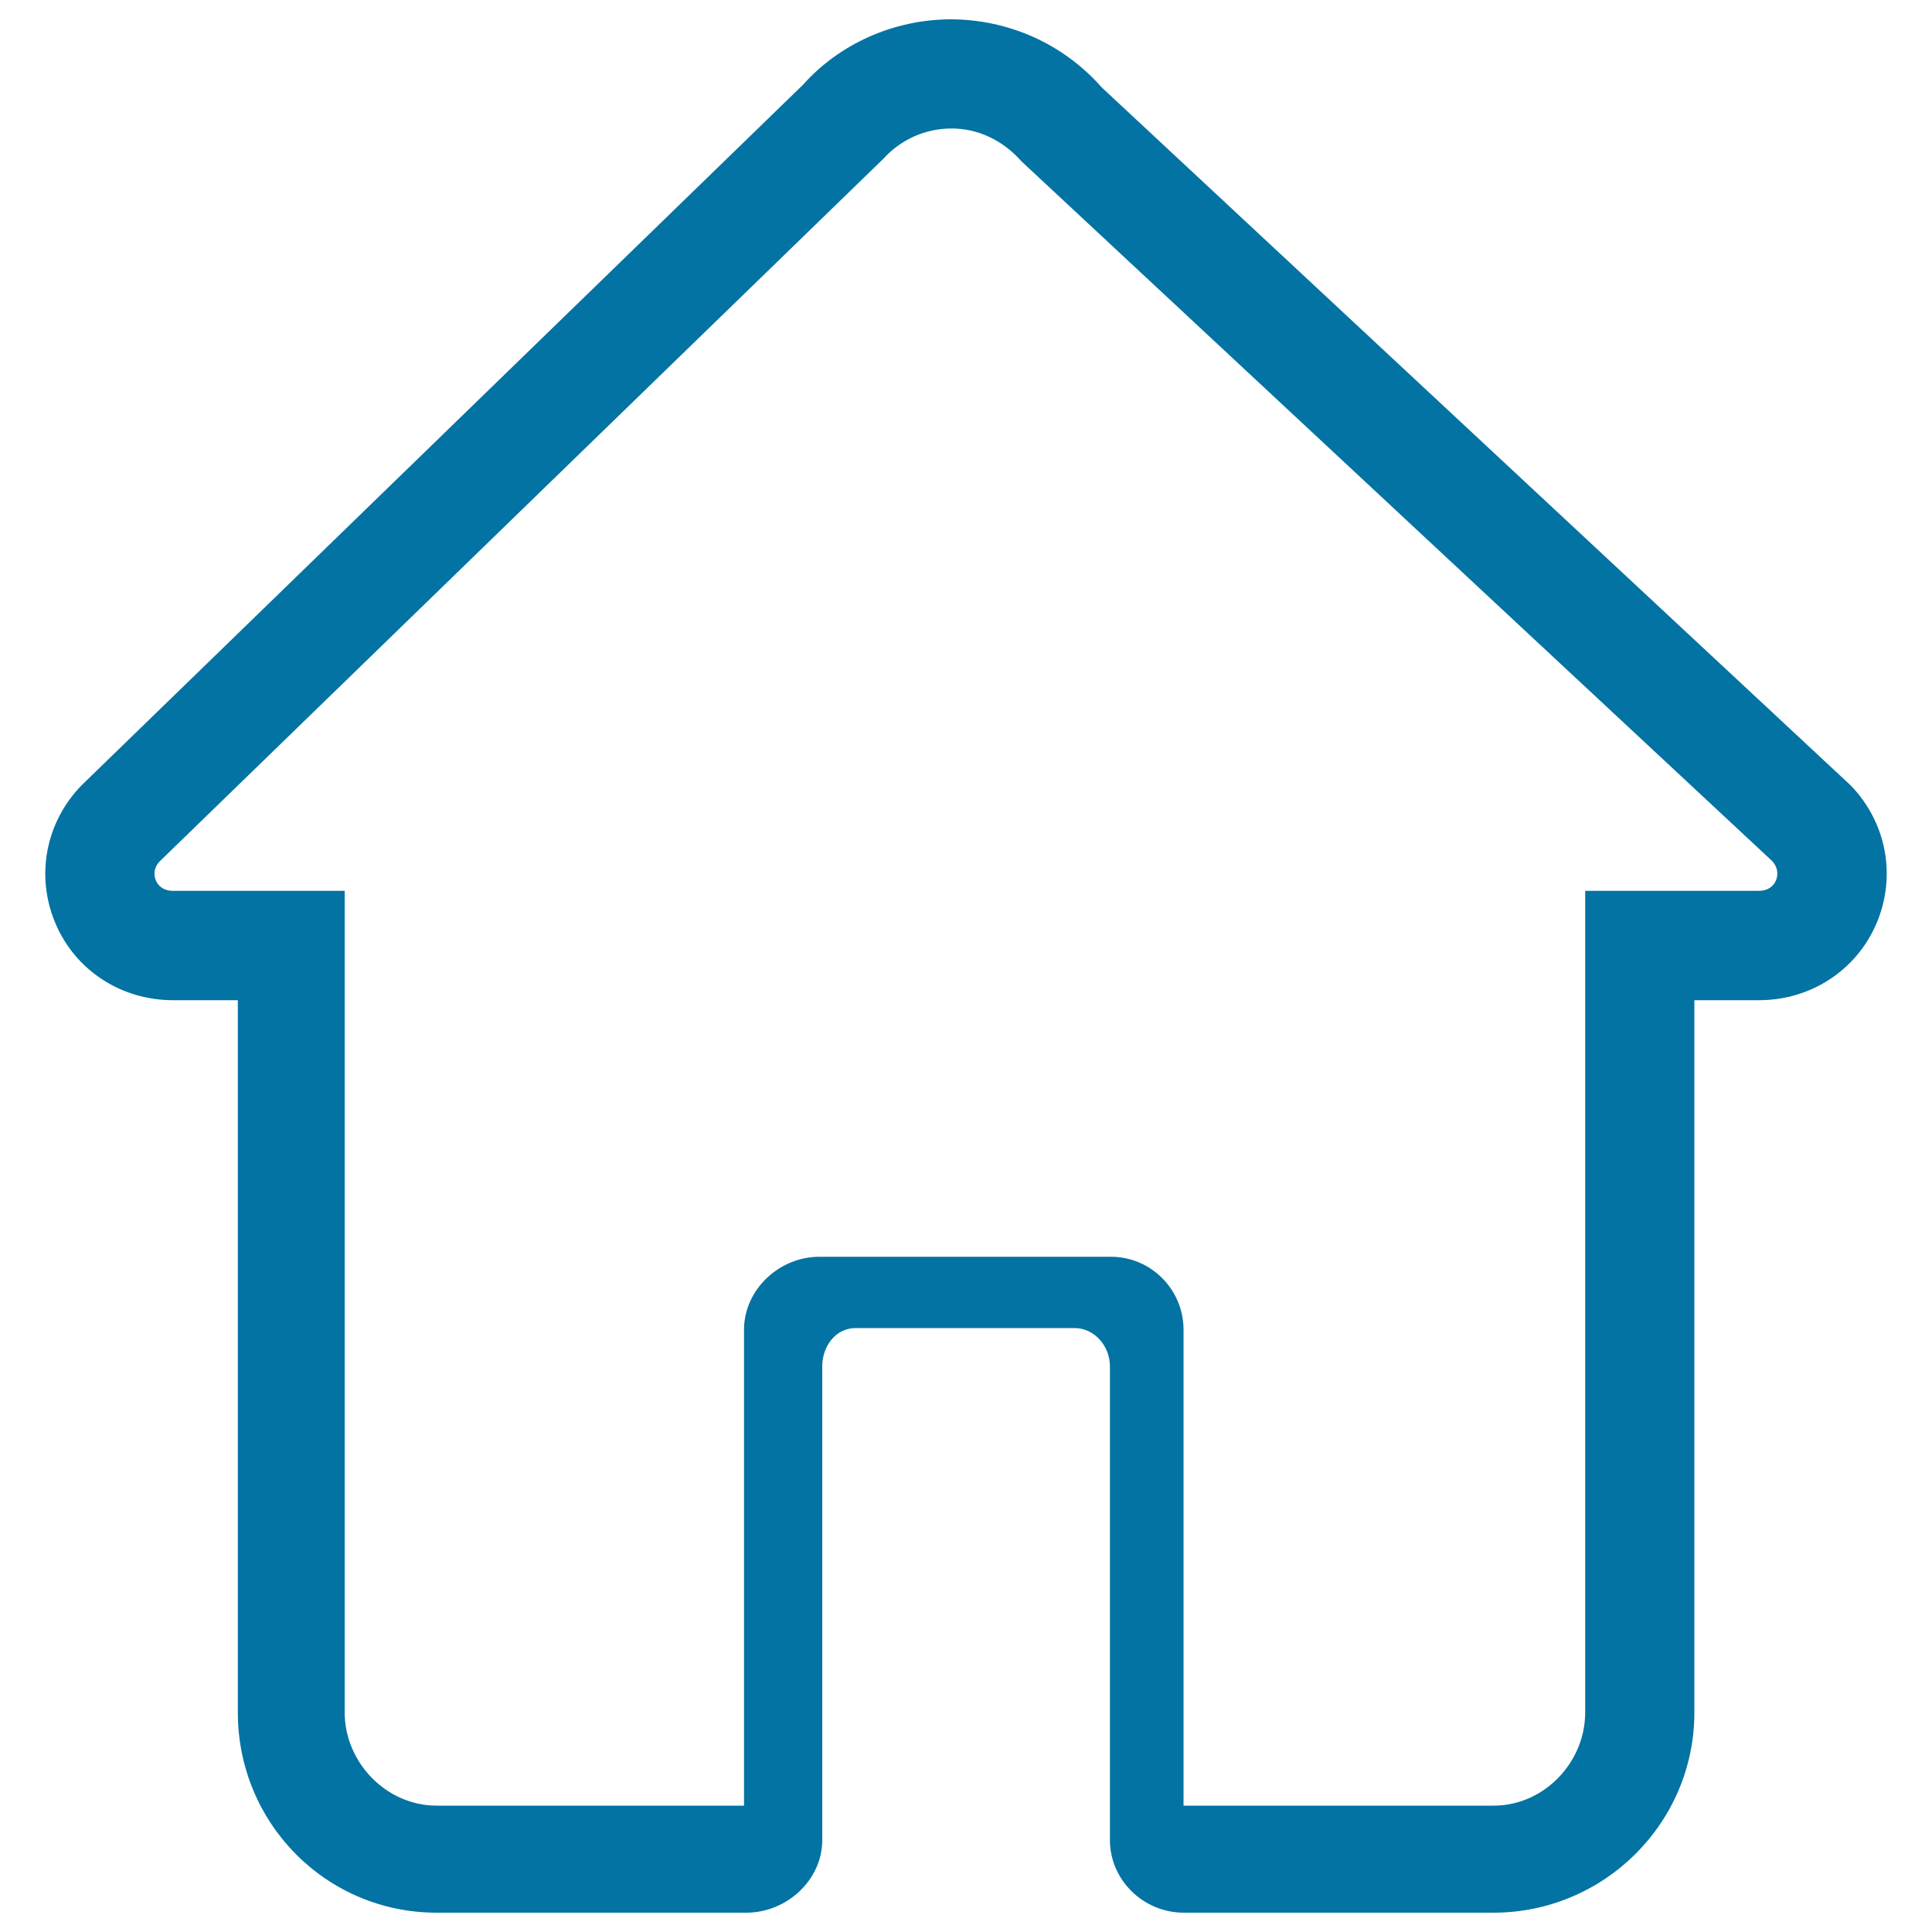 <svg xmlns="http://www.w3.org/2000/svg" viewBox="0 0 1000 1000" style="fill:#0273a2">
<title>Home SVG icon</title>
<path d="M958,406.6L570.2,45.2c-19.6-22.3-47.9-35.1-77.9-35.2c-29.6,0-57.8,12.7-76.6,33.8L42.3,406.4c-18.6,19-24,46.8-13.7,71.3c10.3,24.6,34.2,40,60.9,40h33.6v368.7c0,57.2,45.7,103.6,102.9,103.6h160.3c20.8,0,39.3-16.8,39.3-37.6V707.2c0-10.4,6.9-19.8,17.3-19.8h113.2c10.4,0,18.4,9.3,18.4,19.8v245.2c0,20.8,17.4,37.6,38.2,37.6h160.3c57.2,0,104-46.4,104-103.6V517.7h33.5c26.6,0,50.4-15.4,60.8-39.8C981.7,453.4,976.4,425.7,958,406.6z M919.2,455.8c-1.5,3.5-4.9,5.3-8.7,5.3h-90v425.2c0,26-21.4,48.3-47.4,48.3H612.6V688.3c0-20.8-16.8-37.8-37.6-37.8H424.1c-20.8,0-39,17-39,37.8v246.3H226c-26,0-47.6-22.3-47.6-48.3V461.1h-89c-3.8,0-7.2-1.8-8.7-5.3c-1.5-3.5-0.7-7.3,2-10L457.1,82.3c9-10,21.8-15.8,35.4-15.8c13.5,0,26.4,5.9,36.2,17l388.6,362.2C919.9,448.5,920.7,452.3,919.2,455.8z"/>
</svg>